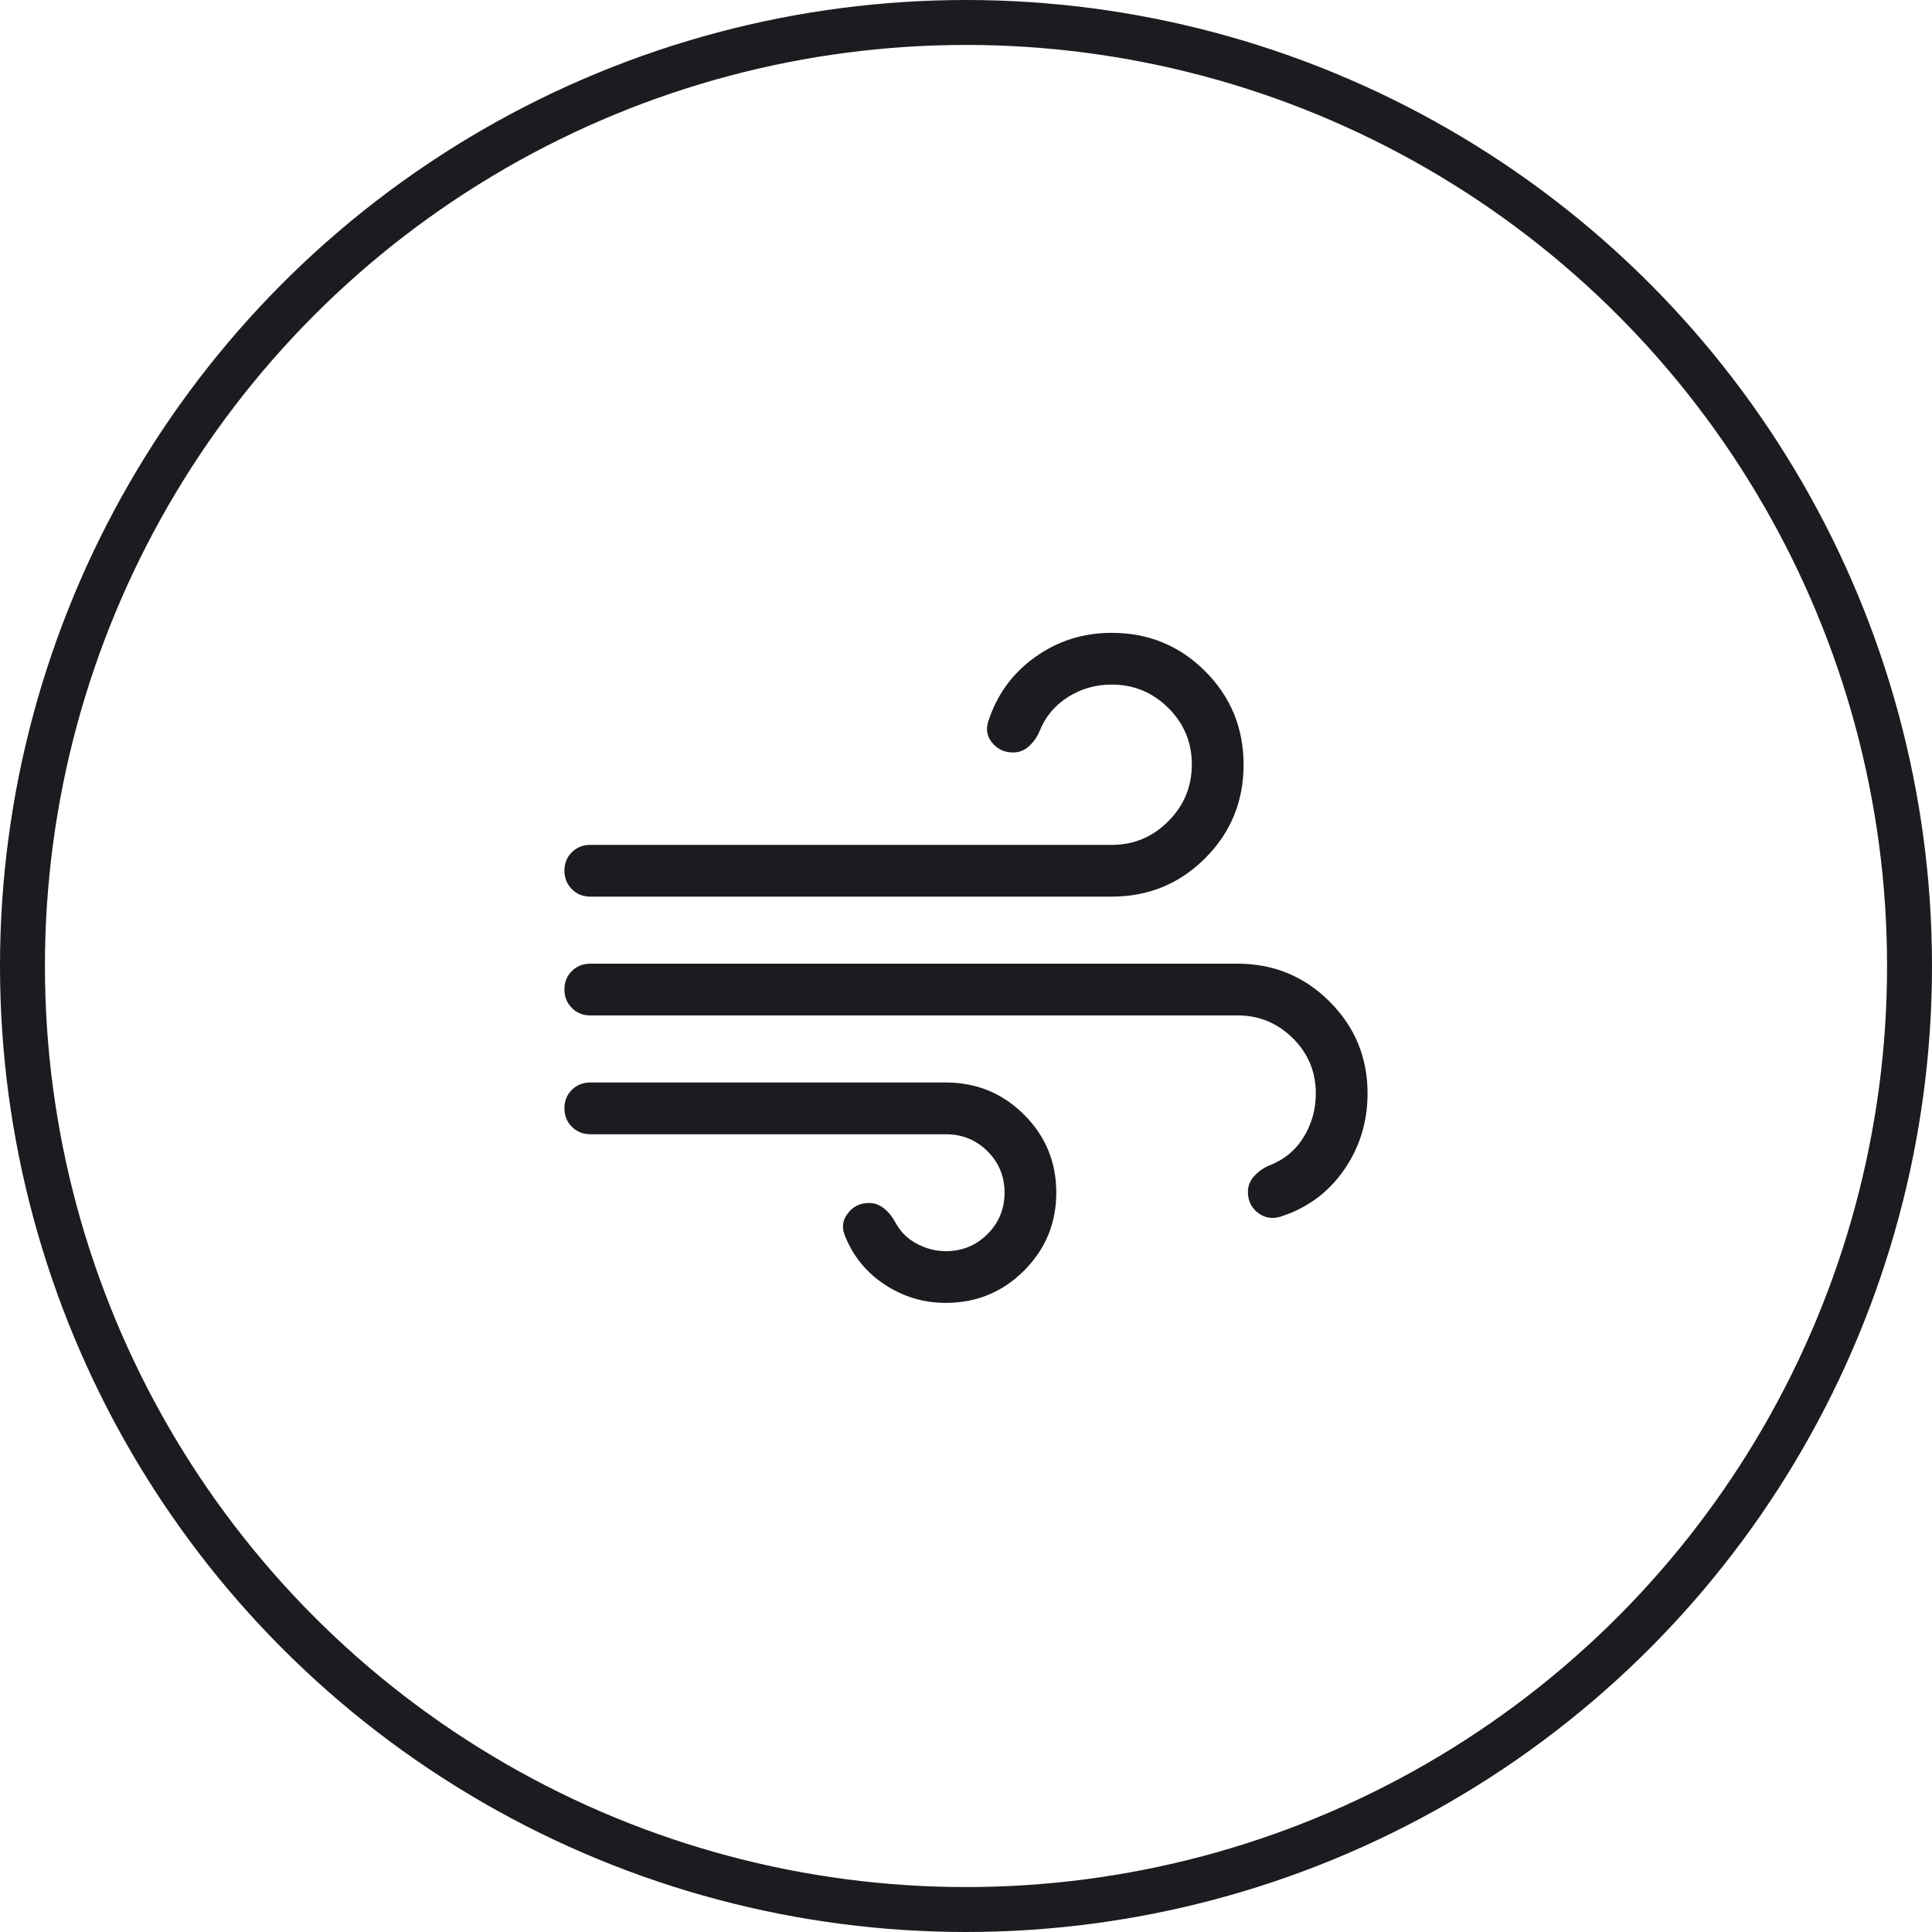 <svg xmlns="http://www.w3.org/2000/svg" fill="none" viewBox="0 0 86 86" height="86" width="86">
<g id="Group 125">
<circle stroke-width="2" stroke="#1C1B1F" r="42" cy="43" cx="43" id="Ellipse 60"></circle>
<g id="air">
<mask height="44" width="44" y="22" x="21" maskUnits="userSpaceOnUse" style="mask-type:alpha" id="mask0_728_1015">
<rect fill="#D9D9D9" height="44" width="44" y="22" x="21" id="Bounding box"></rect>
</mask>
<g mask="url(#mask0_728_1015)">
<path fill="#1C1B1F" d="M42.102 57.996C41.112 57.996 40.204 57.724 39.379 57.179C38.553 56.635 37.96 55.9 37.599 54.975C37.461 54.632 37.509 54.308 37.743 54.005C37.977 53.701 38.289 53.549 38.681 53.549C38.932 53.549 39.16 53.633 39.364 53.801C39.567 53.968 39.734 54.176 39.862 54.424C40.075 54.823 40.388 55.135 40.802 55.358C41.217 55.581 41.65 55.693 42.102 55.693C42.83 55.693 43.448 55.44 43.955 54.935C44.462 54.429 44.716 53.814 44.716 53.088C44.716 52.362 44.462 51.748 43.955 51.244C43.448 50.741 42.83 50.489 42.102 50.489H26.277C25.95 50.489 25.676 50.378 25.456 50.157C25.235 49.935 25.125 49.66 25.125 49.332C25.125 49.003 25.235 48.73 25.456 48.512C25.676 48.294 25.95 48.186 26.277 48.186H42.102C43.466 48.186 44.627 48.663 45.584 49.617C46.541 50.57 47.019 51.727 47.019 53.086C47.019 54.445 46.541 55.603 45.584 56.56C44.627 57.517 43.466 57.996 42.102 57.996ZM26.277 39.912C25.95 39.912 25.676 39.801 25.456 39.58C25.235 39.358 25.125 39.083 25.125 38.755C25.125 38.426 25.235 38.153 25.456 37.935C25.676 37.718 25.95 37.609 26.277 37.609H49.485C50.466 37.609 51.306 37.258 52.005 36.557C52.703 35.856 53.053 35.014 53.053 34.029C53.053 33.044 52.703 32.205 52.005 31.512C51.306 30.819 50.466 30.473 49.485 30.473C48.77 30.473 48.118 30.66 47.531 31.033C46.943 31.407 46.521 31.918 46.266 32.567C46.156 32.819 46.001 33.037 45.799 33.221C45.597 33.404 45.364 33.495 45.102 33.495C44.724 33.495 44.417 33.358 44.181 33.082C43.944 32.806 43.878 32.494 43.98 32.147C44.363 30.943 45.058 29.979 46.067 29.256C47.075 28.532 48.215 28.17 49.485 28.17C51.119 28.17 52.506 28.739 53.646 29.879C54.786 31.019 55.356 32.407 55.356 34.041C55.356 35.675 54.786 37.062 53.646 38.202C52.506 39.342 51.119 39.912 49.485 39.912H26.277ZM56.966 54.168C56.6 54.269 56.272 54.204 55.983 53.975C55.694 53.745 55.549 53.438 55.549 53.054C55.549 52.792 55.641 52.56 55.824 52.357C56.008 52.155 56.225 51.999 56.477 51.889C57.147 51.633 57.663 51.212 58.026 50.624C58.39 50.036 58.571 49.385 58.571 48.67C58.571 47.71 58.231 46.892 57.549 46.216C56.867 45.539 56.048 45.2 55.09 45.2H26.277C25.95 45.2 25.676 45.09 25.456 44.868C25.235 44.647 25.125 44.372 25.125 44.044C25.125 43.715 25.235 43.442 25.456 43.224C25.676 43.006 25.95 42.897 26.277 42.897H55.09C56.697 42.897 58.063 43.461 59.188 44.587C60.313 45.714 60.875 47.075 60.875 48.67C60.875 49.941 60.522 51.082 59.816 52.093C59.11 53.103 58.16 53.795 56.966 54.168Z" id="air_2"></path>
</g>
</g>
</g>
</svg>
